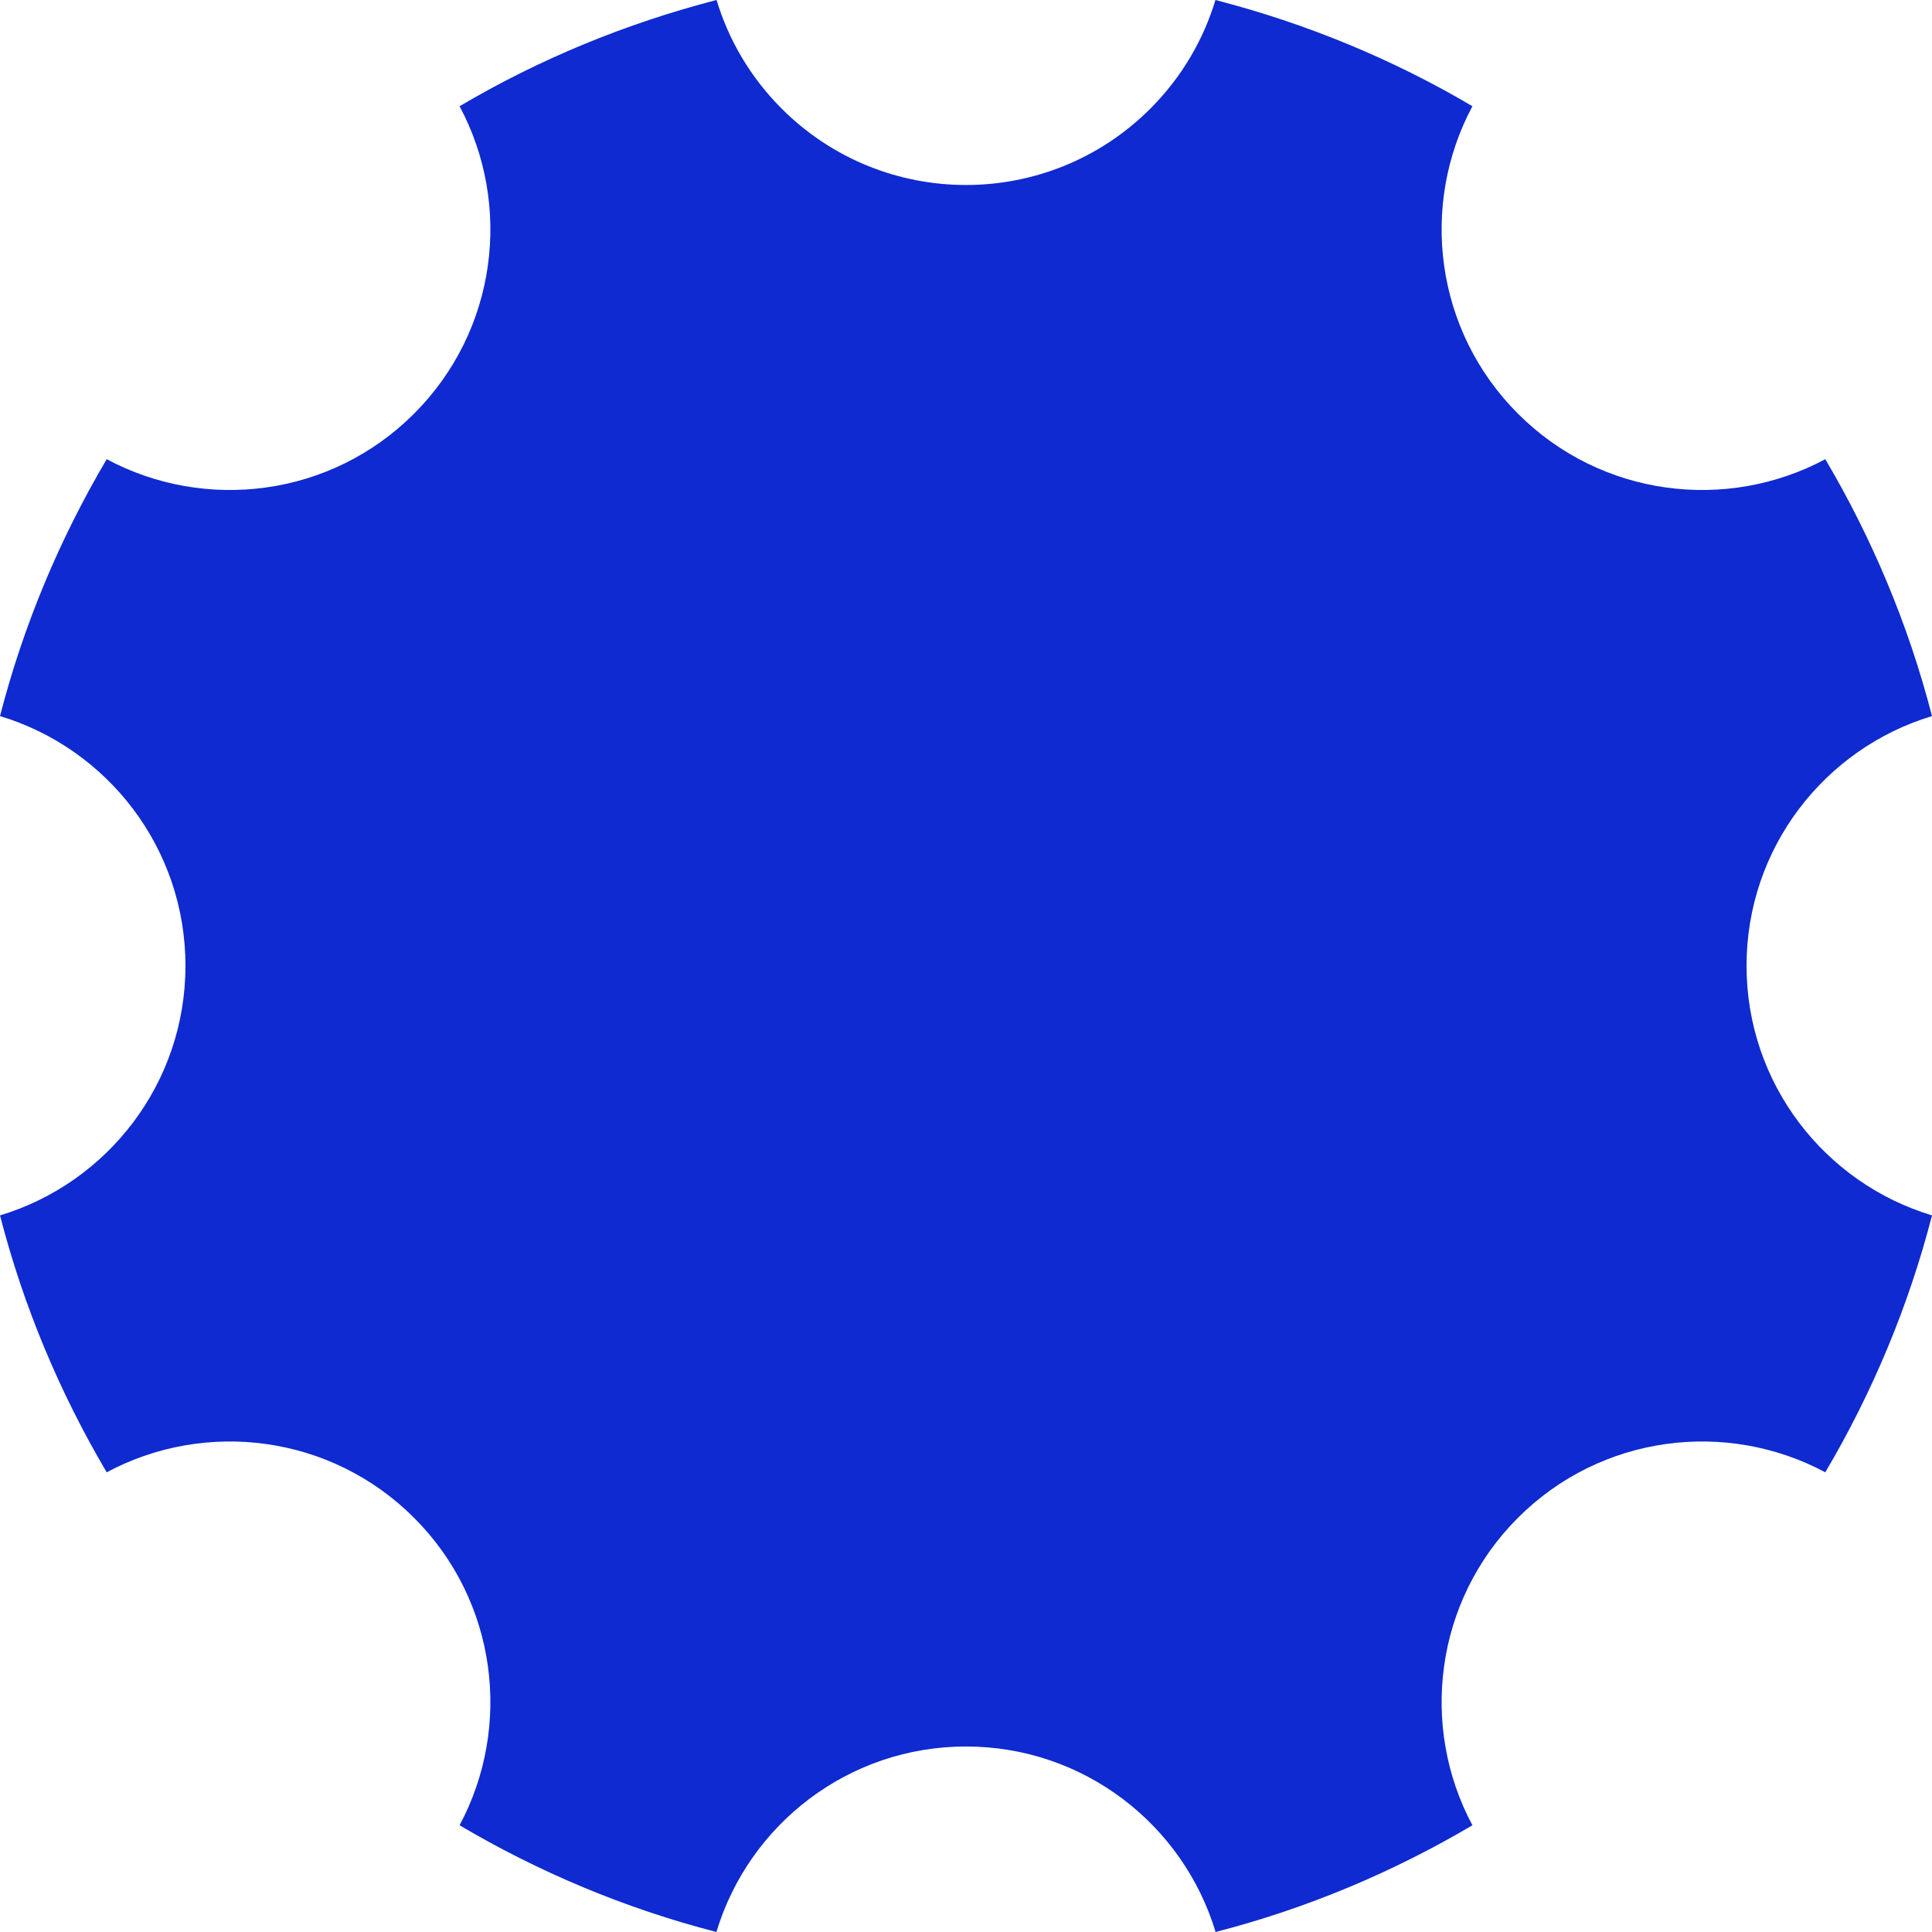 <?xml version="1.0" encoding="UTF-8"?> <svg xmlns="http://www.w3.org/2000/svg" width="371" height="371" viewBox="0 0 371 371" fill="none"> <path d="M335.387 185.451C335.387 162.822 350.399 143.717 371 137.51C366.479 119.958 359.499 103.403 350.509 88.177C331.562 98.326 307.469 95.424 291.486 79.437C275.503 63.45 272.602 39.35 282.748 20.399C267.531 11.408 250.938 4.531 233.402 0C231.091 7.632 226.934 14.824 220.903 20.856C201.35 40.414 169.65 40.414 150.097 20.856C144.066 14.824 139.909 7.632 137.598 0C120.062 4.531 103.469 11.408 88.252 20.399C98.398 39.35 95.497 63.45 79.514 79.437C63.531 95.424 39.438 98.326 20.491 88.177C11.501 103.403 4.521 119.958 0 137.51C20.601 143.717 35.613 162.822 35.613 185.451C35.613 208.08 20.601 227.185 0 233.392C4.521 250.944 11.501 267.499 20.491 282.725C39.438 272.576 63.531 275.478 79.514 291.465C95.497 307.452 98.398 331.552 88.252 350.504C103.474 359.497 120.024 366.478 137.571 371C143.777 350.394 162.877 335.378 185.5 335.378C208.123 335.378 227.223 350.394 233.429 371C250.976 366.478 267.526 359.497 282.748 350.504C272.602 331.552 275.503 307.452 291.486 291.465C307.469 275.478 331.562 272.576 350.509 282.725C359.499 267.499 366.479 250.944 371 233.392C350.399 227.185 335.387 208.08 335.387 185.451Z" fill="#0E2AD0"></path> </svg> 